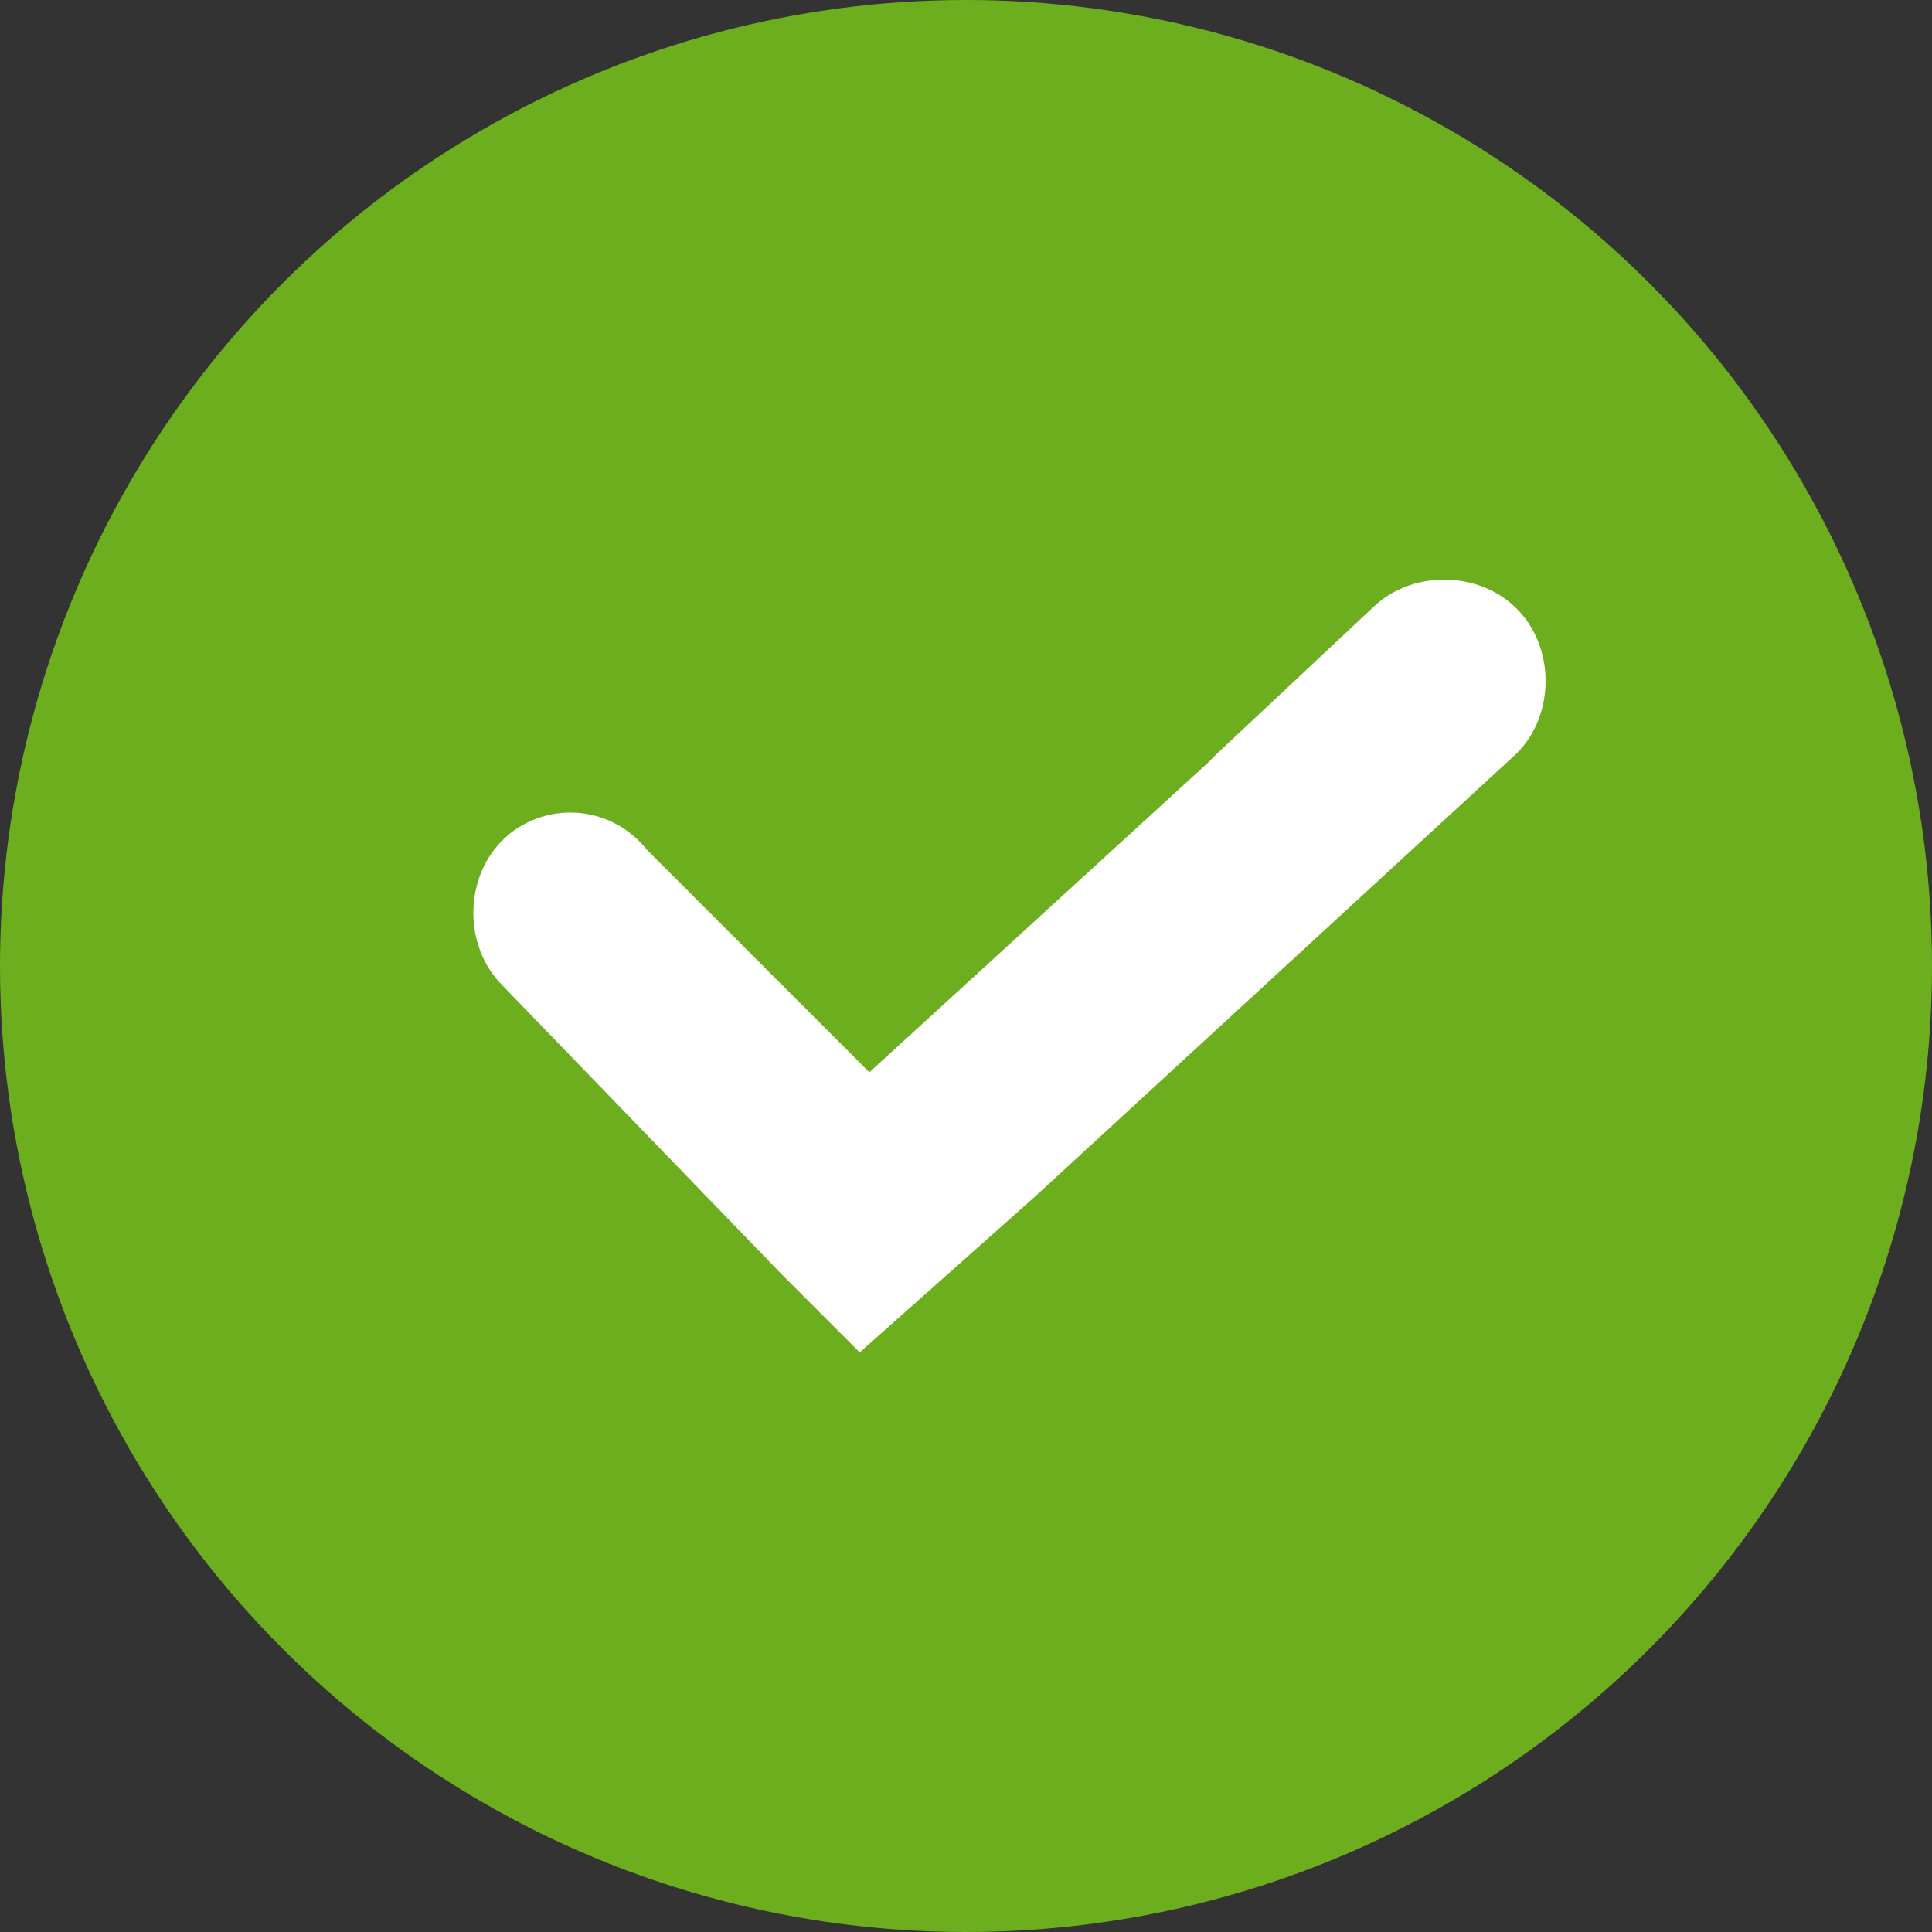 <?xml version="1.0" encoding="utf-8"?>
<!-- Generator: Adobe Illustrator 25.0.1, SVG Export Plug-In . SVG Version: 6.00 Build 0)  -->
<svg version="1.1" id="Layer_1" xmlns="http://www.w3.org/2000/svg" xmlns:xlink="http://www.w3.org/1999/xlink" x="0px" y="0px"
	 viewBox="0 0 20 20" style="enable-background:new 0 0 20 20;" xml:space="preserve">
<rect x="0" y="0" width="20" height="20" fill="#333333" stroke="none"/>
<style type="text/css">
	.st0{fill-rule:evenodd;clip-rule:evenodd;fill:#6DAE1E;}
	.st1{fill-rule:evenodd;clip-rule:evenodd;fill:#FFFFFF;}
</style>
<g id="Page-1">
	<g id="Balkan-casinos-4-light" transform="translate(-1065, -2277)">
		<g id="Search-results-for-Check---Flaticon-12-_x28_2_x29_-Copy" transform="translate(1065, 2277)">
			<circle id="Oval" class="st0" cx="10" cy="10" r="10"/>
			<path id="Path" class="st1" d="M8.1,13.2l-2.9-3c-0.4-0.4-0.4-1.1,0-1.5c0.4-0.4,1.1-0.4,1.5,0.1L9,11.1l3.5-3.2
				c0,0,0.1-0.1,0.1-0.1l1.6-1.5c0.4-0.4,1.1-0.4,1.5,0c0.4,0.4,0.4,1.1,0,1.5l-5,4.6L8.9,14L8.1,13.2L8.1,13.2z"/>
		</g>
	</g>
</g>
</svg>
